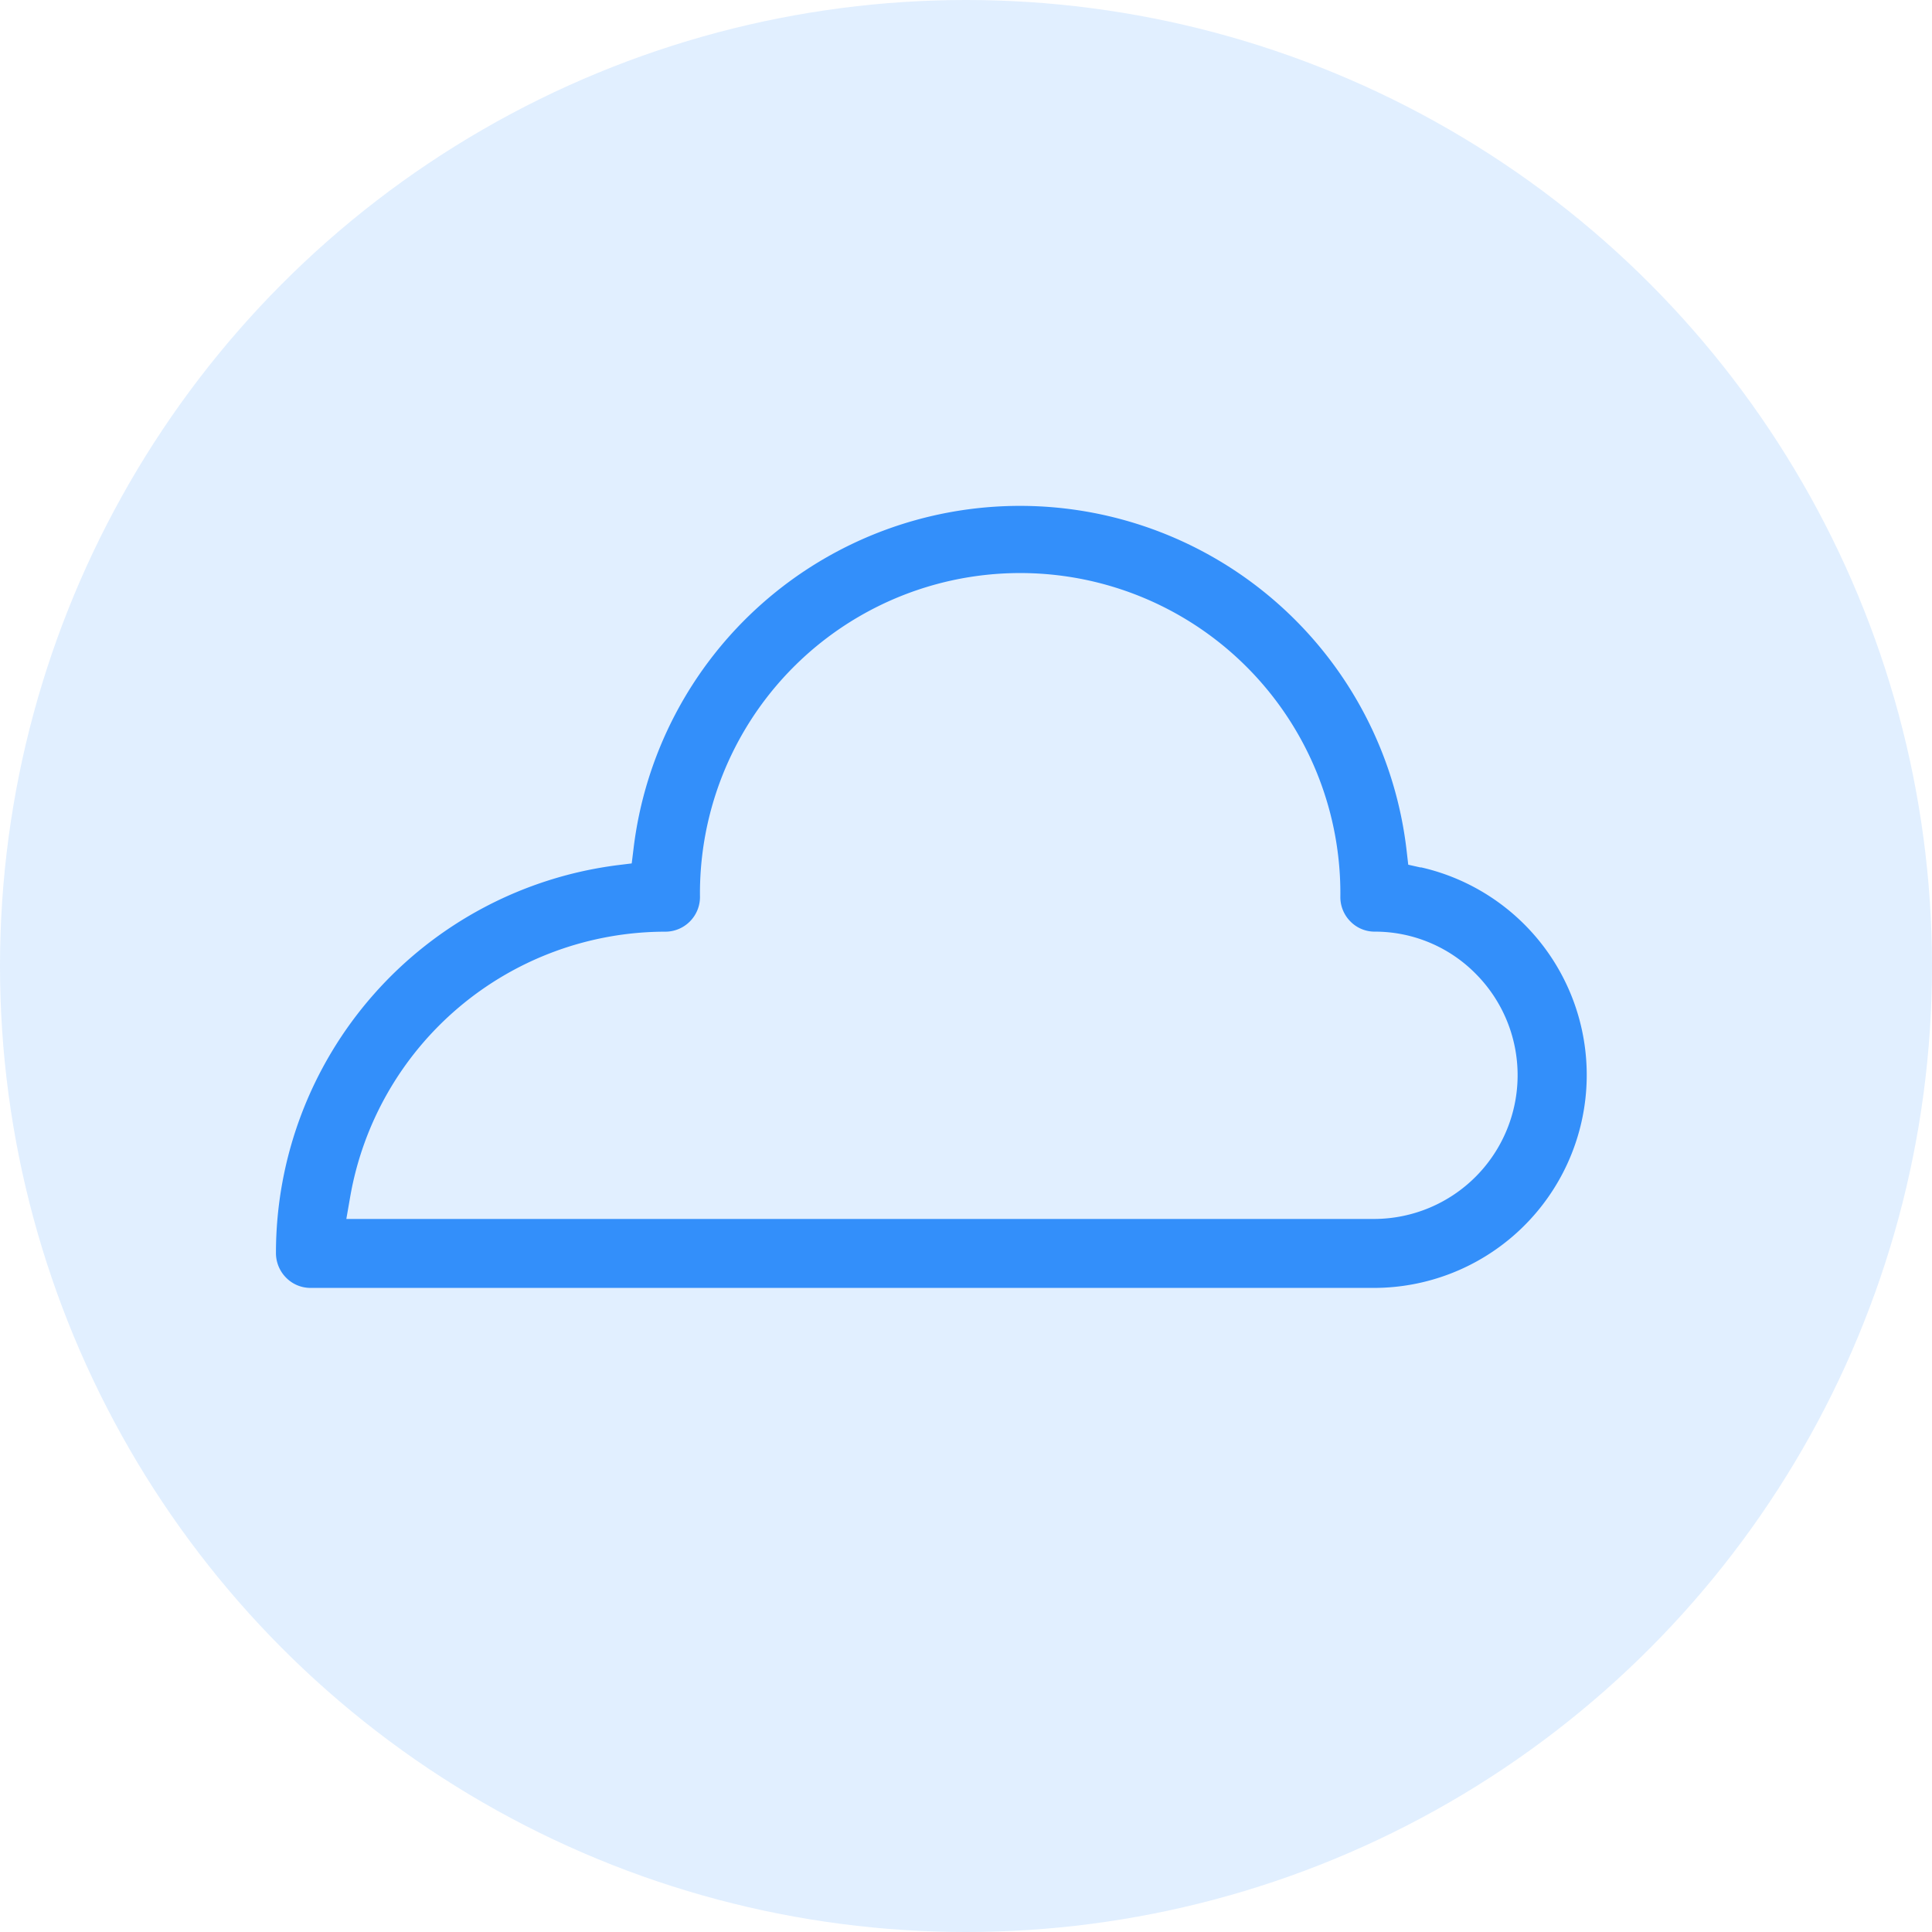 <svg xmlns="http://www.w3.org/2000/svg" width="42" height="42" viewBox="0 0 42 42">
    <g id="prefix__Group_19190" data-name="Group 19190" transform="translate(-410 -775)">
        <circle id="prefix__Ellipse_1" cx="21" cy="21" r="21" data-name="Ellipse 1" transform="translate(410 775)" style="fill:#9ccaff;opacity:.3"/>
        <path id="prefix__Path_12091" d="M159 350.369l-.272-.061-.032-.277a8.461 8.461 0 0 0-16.812-.051l-.037.3-.3.037a8.5 8.5 0 0 0-7.434 8.431.758.758 0 0 0 .223.54.742.742 0 0 0 .529.22H158a4.629 4.629 0 0 0 1-9.144zm-1 7.64h-22.357l.08-.459a6.958 6.958 0 0 1 6.856-5.786.754.754 0 0 0 .752-.752 6.961 6.961 0 1 1 13.921 0 .75.75 0 0 0 .222.533.736.736 0 0 0 .524.218H158a3.076 3.076 0 0 1 2.186.907 3.125 3.125 0 0 1-2.186 5.339z" data-name="Path 12091" transform="translate(281.886 443.49)" style="fill:#338ffa"/>
    </g>
</svg>
